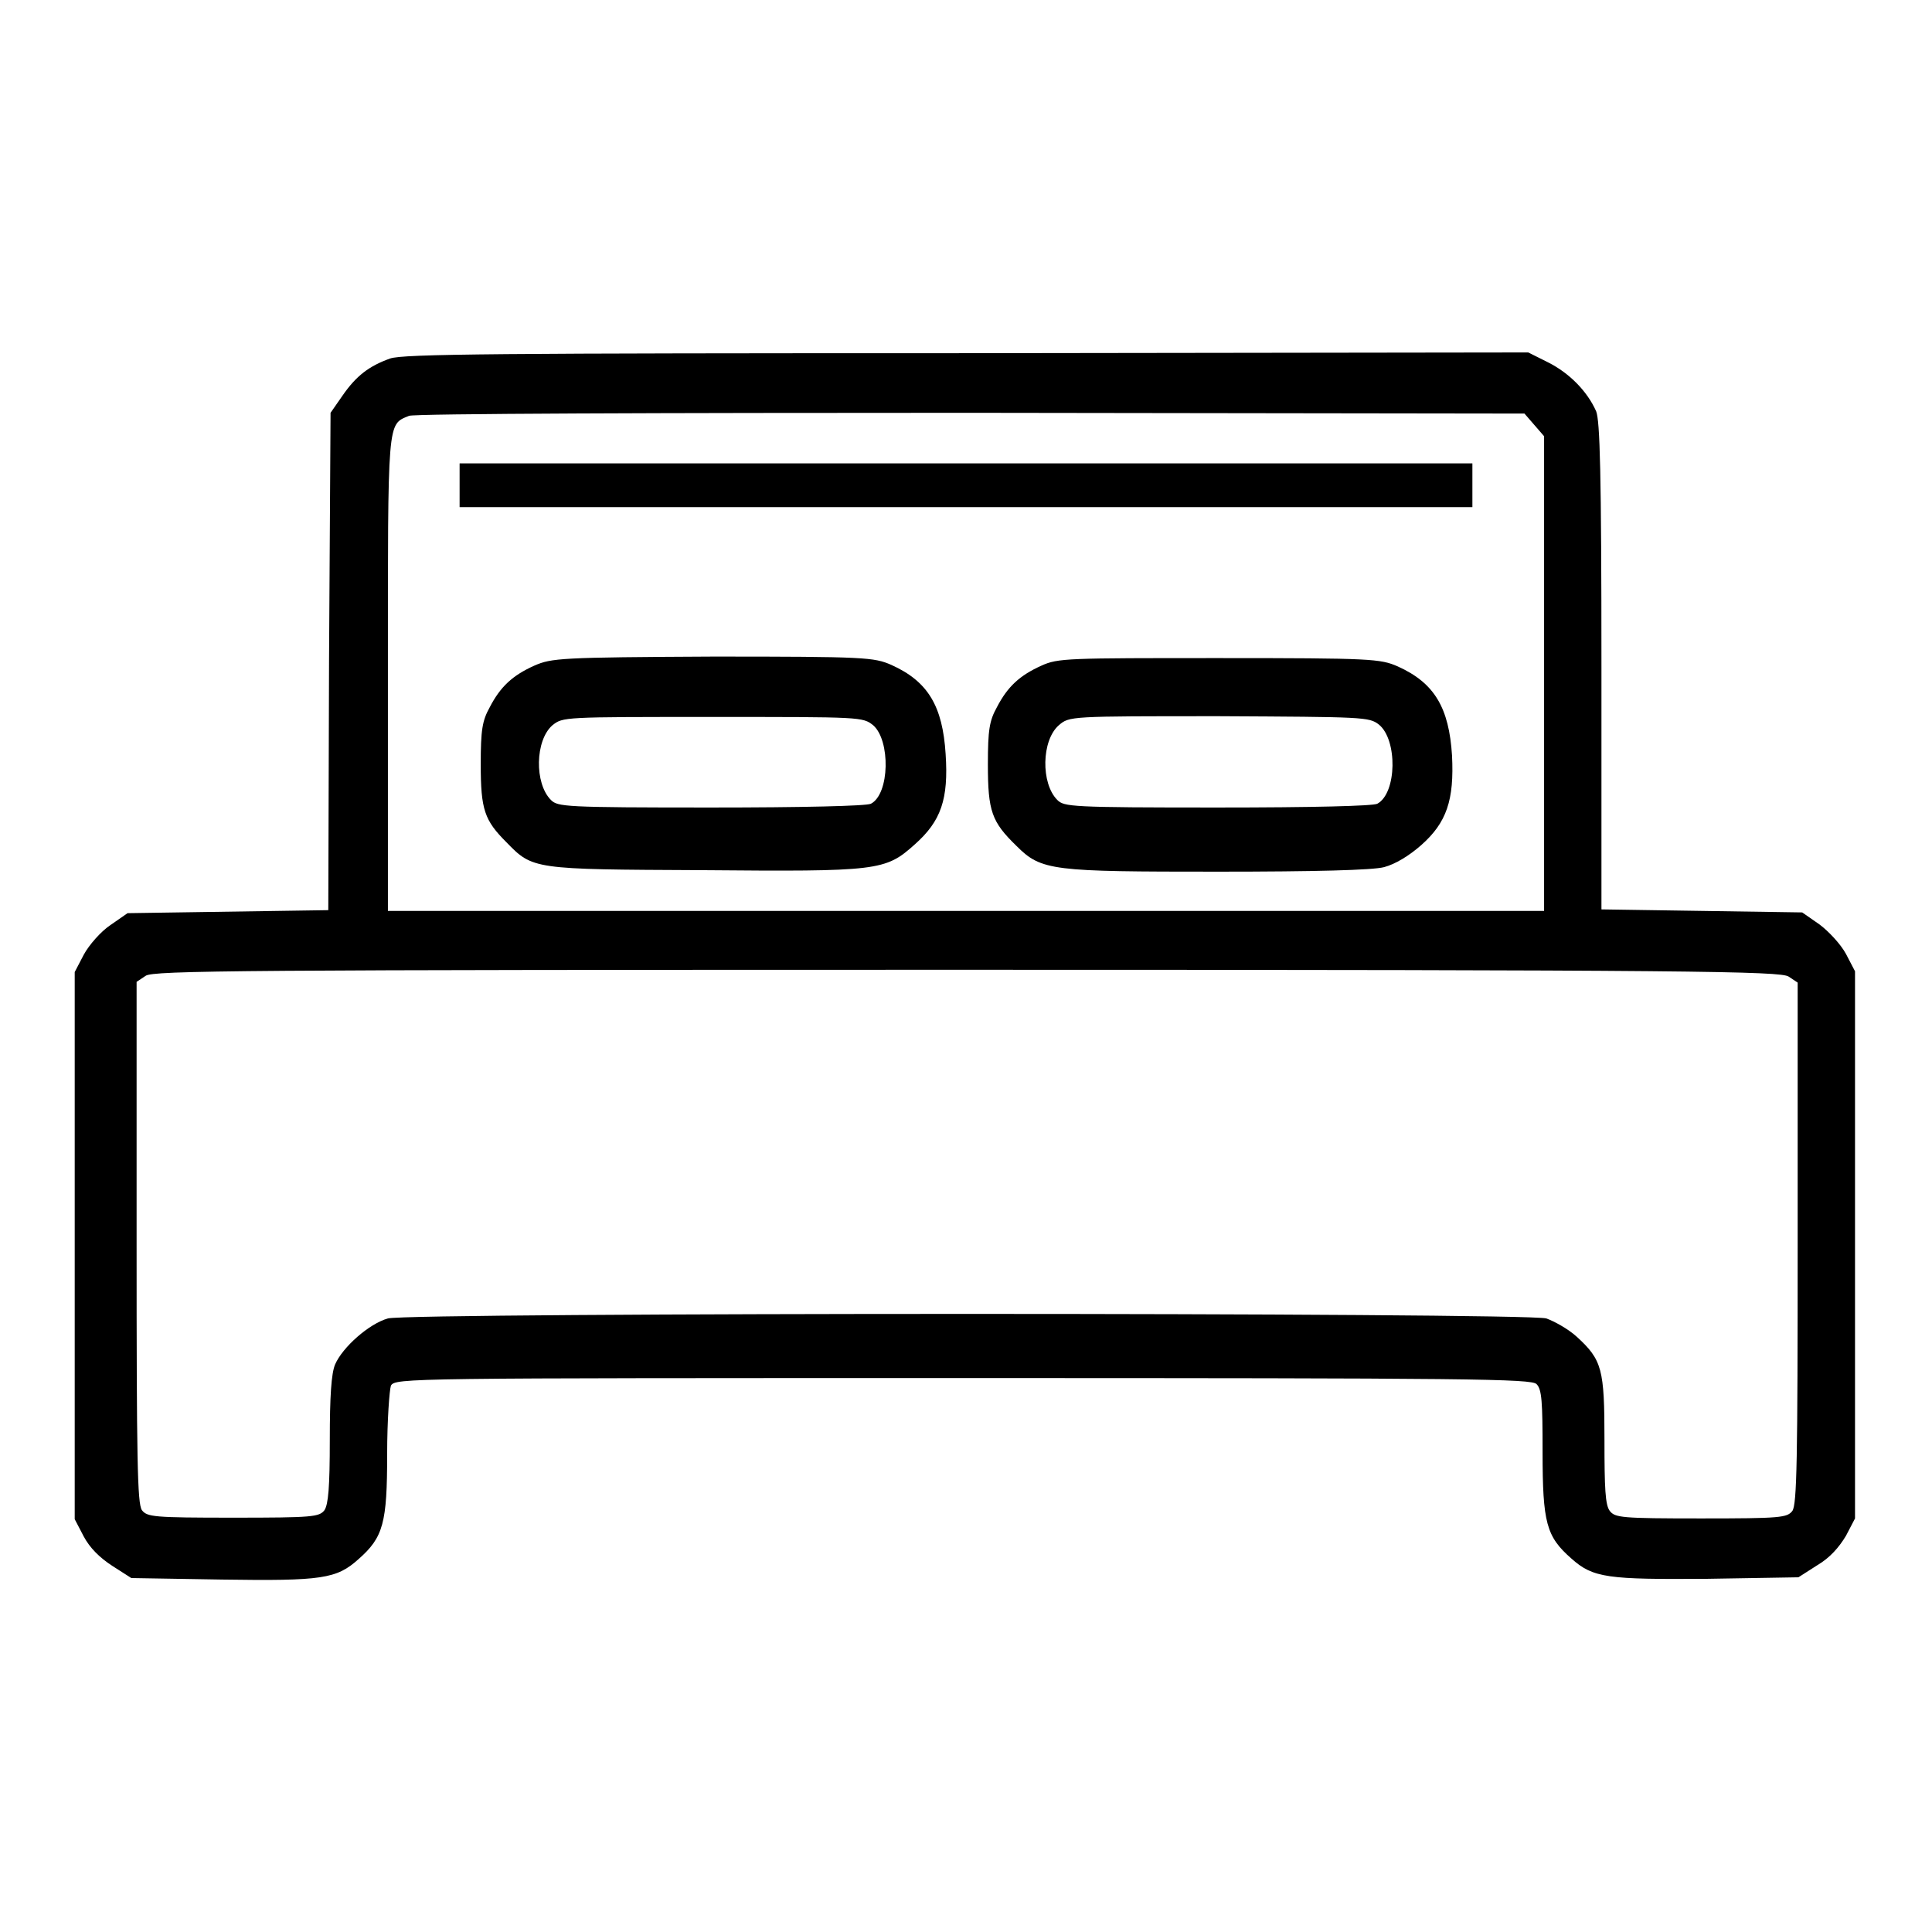 <?xml version="1.0" encoding="utf-8"?>
<!-- Svg Vector Icons : http://www.onlinewebfonts.com/icon -->
<!DOCTYPE svg PUBLIC "-//W3C//DTD SVG 1.1//EN" "http://www.w3.org/Graphics/SVG/1.1/DTD/svg11.dtd">
<svg version="1.1" xmlns="http://www.w3.org/2000/svg" xmlns:xlink="http://www.w3.org/1999/xlink" x="0px" y="0px" viewBox="0 0 256 256" enable-background="new 0 0 256 256" xml:space="preserve">
<g><g><g><path fill="#000000" d="M51.7,47.5c-2.8,1-4.5,2.3-6.3,4.9l-1.6,2.3l-0.2,32.9l-0.1,33l-13.3,0.2L16.9,121l-2.3,1.6c-1.2,0.8-2.8,2.6-3.5,3.9l-1.2,2.3V165v36.3l1.2,2.3c0.8,1.5,2.1,2.8,3.8,3.9l2.5,1.6l12,0.2c13.3,0.2,15.2-0.1,18.1-2.7c3.3-2.9,3.8-4.8,3.8-13.9c0-4.5,0.3-8.5,0.5-9.1c0.6-1,1.9-1,75.8-1c67.7,0,75.3,0.1,76,0.8c0.7,0.7,0.8,2.3,0.8,9c0,9.4,0.5,11.2,3.8,14.1c2.9,2.6,4.8,2.8,18.1,2.7l12-0.2l2.5-1.6c1.7-1,2.9-2.4,3.8-3.9l1.2-2.3V165v-36.3l-1.2-2.3c-0.7-1.3-2.3-3-3.5-3.9l-2.3-1.6l-13.3-0.2l-13.3-0.2V88.4c0-25.9-0.2-32.6-0.7-33.9c-1.2-2.7-3.6-5.1-6.4-6.5l-2.6-1.3l-74.5,0.1C65.7,46.8,53.5,46.9,51.7,47.5z M203.3,56.3l1.3,1.5v31.5v31.4H128H51.4V89.3c0-34-0.1-33,2.8-34.2c0.6-0.3,33.8-0.4,74.4-0.4l73.4,0.1L203.3,56.3z M237,129.4l1.2,0.8v34.5c0,28.9-0.1,34.6-0.7,35.5c-0.7,0.9-1.5,1-12.1,1s-11.4-0.1-12.1-1c-0.6-0.8-0.7-3-0.7-9.4c0-9.4-0.3-10.6-3.7-13.7c-1.1-1-2.9-2-4-2.4c-2.8-0.8-150.7-0.8-153.5,0c-2.5,0.7-6,3.8-7,6.1c-0.5,1.2-0.7,4.2-0.7,10c0,6.3-0.2,8.5-0.7,9.3c-0.7,0.9-1.5,1-12.1,1s-11.4-0.1-12.1-1c-0.6-0.9-0.7-6.6-0.7-35.5v-34.5l1.2-0.8c1-0.7,12.3-0.8,109-0.8S235.9,128.7,237,129.4z"/><path fill="#000000" d="M60.9,64.3v2.9H128h67.1v-2.9v-2.9H128H60.9V64.3z"/><path fill="#000000" d="M70.8,88.2c-2.9,1.3-4.5,2.8-5.9,5.5c-1,1.8-1.2,3-1.2,7.6c0,6,0.5,7.4,3.4,10.3c3.5,3.6,3.5,3.6,25.8,3.7c23.5,0.2,24.4,0.1,28.3-3.4c3.5-3.1,4.5-6,4.1-12c-0.4-6.3-2.3-9.6-7.2-11.8c-2.3-1-3.4-1.1-23.6-1.1C74.2,87.1,73.1,87.2,70.8,88.2z M115.7,96.1c2.3,2,2.2,9.1-0.3,10.4c-0.6,0.3-9,0.5-21.2,0.5c-19.4,0-20.3-0.1-21.2-1c-2.2-2.2-2.1-7.9,0.2-9.9C74.6,95,74.6,95,94.4,95S114.3,95,115.7,96.1z"/><path fill="#000000" d="M138,88.2c-2.9,1.3-4.5,2.8-5.9,5.5c-1,1.8-1.2,3-1.2,7.6c0,6.2,0.5,7.6,3.8,10.8c3.3,3.3,4.7,3.4,26.7,3.4c12.8,0,20.5-0.2,22-0.6c1.5-0.4,3.3-1.5,4.9-2.9c3.4-3,4.4-6,4.1-11.9c-0.4-6.3-2.3-9.6-7.2-11.8c-2.3-1-3.4-1.1-23.6-1.1S140.2,87.2,138,88.2z M182.7,96c2.5,2,2.4,9.1-0.2,10.5c-0.6,0.3-8.5,0.5-21.2,0.5c-19.4,0-20.3-0.1-21.2-1c-2.2-2.2-2.1-7.9,0.2-9.9c1.4-1.2,1.4-1.2,21.2-1.2C180.7,95,181.4,95,182.7,96z"/></g></g></g>
</svg>